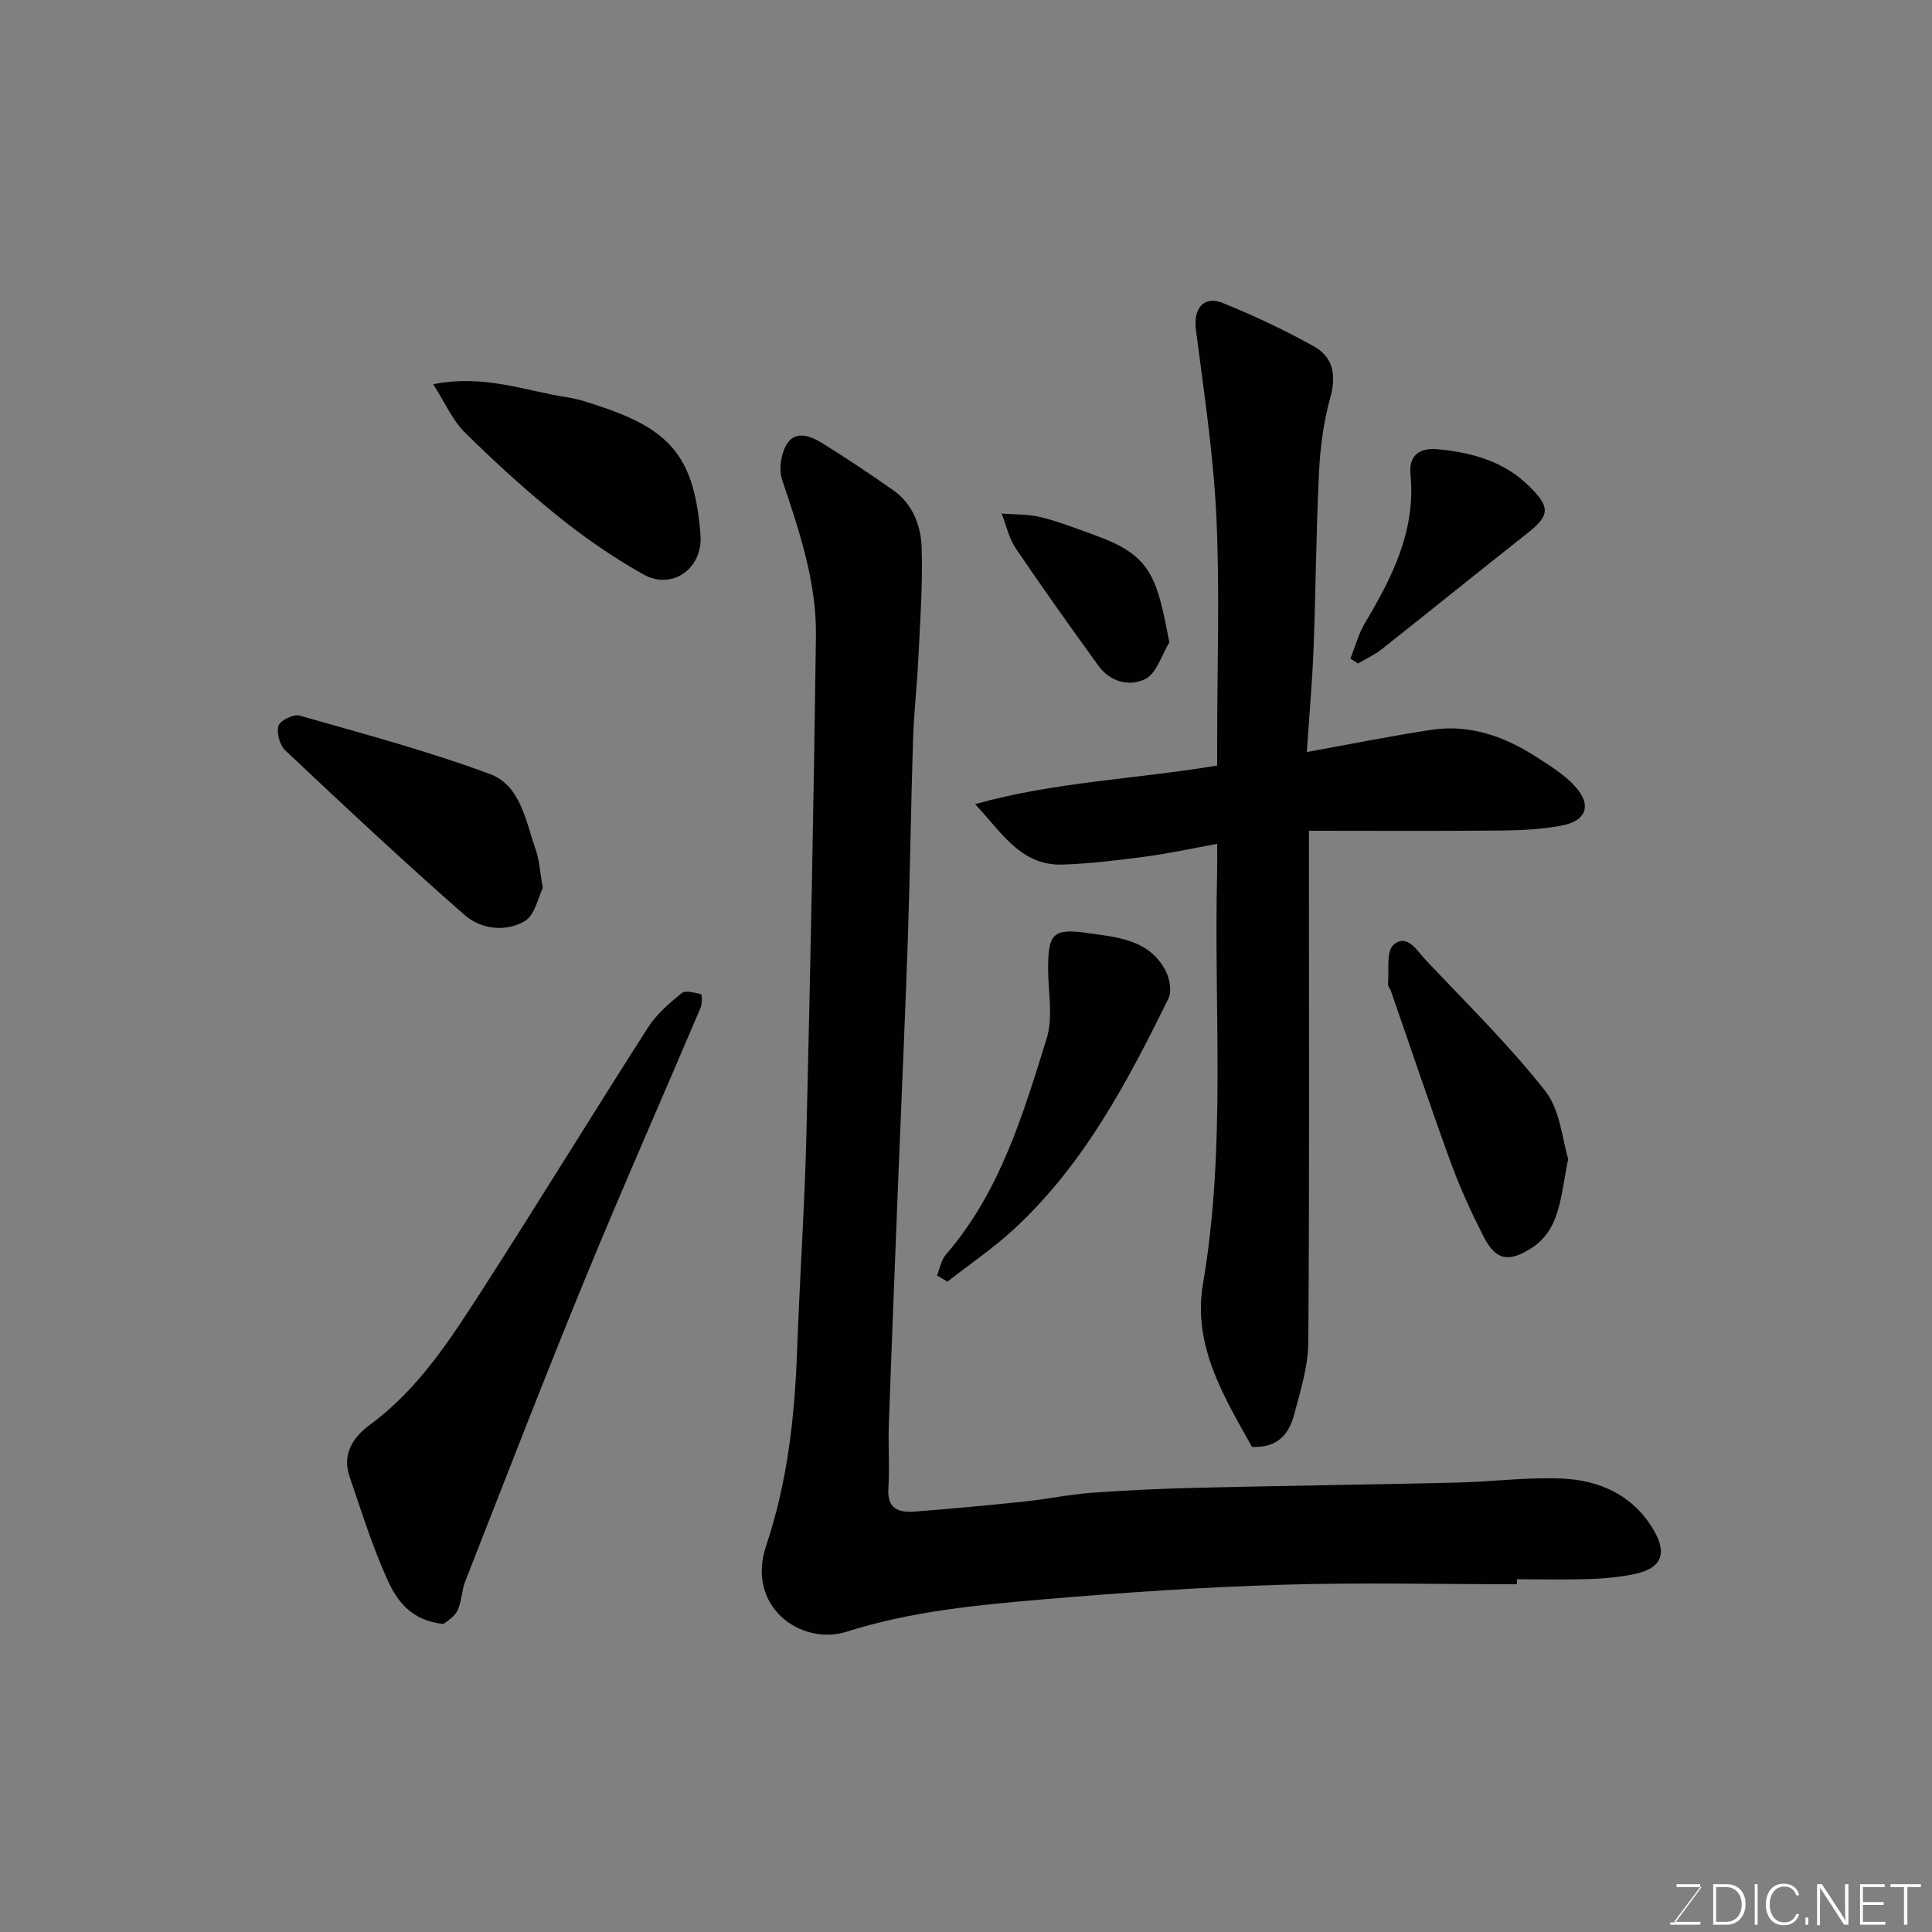 <svg enable-background="new 0 0 400 400" viewBox="0 0 400 400" xmlns="http://www.w3.org/2000/svg"><rect x="0" y="0" width="400" height="400" fill="#808080" stroke="none"/><g fill="#010100"><path d="m314.08 328c-16.27 0-32.55-.39-48.8.11-16.32.5-32.64 1.6-48.91 2.99-13.81 1.18-27.58 2.44-41.02 6.71-9.58 3.04-20.95-5.23-16.73-17.79 4.45-13.24 5.92-26.78 6.42-40.58.53-14.87 1.56-29.74 1.92-44.61.83-34.37 1.52-68.74 1.97-103.11.15-11.23-3.45-21.81-7-32.37-.74-2.19-.23-5.54 1.03-7.49 1.83-2.84 4.99-1.54 7.36-.06 4.97 3.11 9.87 6.35 14.66 9.73 4.04 2.85 5.7 7.37 5.84 11.9.24 7.76-.34 15.54-.71 23.31-.26 5.44-.9 10.86-1.07 16.29-.44 13.6-.6 27.21-1.06 40.8-.56 16.54-1.32 33.07-1.98 49.61-.68 17.2-1.37 34.41-1.98 51.61-.15 4.36.2 8.74-.09 13.08-.3 4.37 2.24 5.08 5.54 4.82 7.54-.59 15.07-1.28 22.59-2.07 4.72-.5 9.39-1.48 14.11-1.83 7.42-.54 14.86-.86 22.3-1.04 17.77-.42 35.54-.64 53.3-1.06 7.11-.17 14.22-1.12 21.3-.85 8.15.31 15.25 3.49 19.49 11.02 2.68 4.77 1.26 7.65-4.25 8.79-3.03.62-6.16.92-9.25 1.02-4.99.16-10 .04-15 .04.02.36.02.7.02 1.03z"/><path d="m259.21 299.56c-5.78-10.37-12.34-20.92-10.14-33.8 4.82-28.19 2.22-56.6 2.92-84.9.04-1.8.01-3.6.01-6.15-5.28.96-10 2-14.78 2.63-5.71.76-11.46 1.47-17.21 1.66-8.77.3-12.75-6.88-18.13-12.51 16.32-4.6 33.1-5.16 50.12-7.99 0-1.59 0-3.37 0-5.15 0-15.5.56-31.02-.17-46.49-.61-12.91-2.59-25.77-4.23-38.62-.56-4.39 1.62-7.12 5.65-5.48 6.42 2.62 12.75 5.58 18.8 8.97 4.06 2.27 4.64 6.07 3.34 10.73-1.39 4.99-2.06 10.28-2.31 15.48-.59 12.09-.66 24.2-1.12 36.3-.27 7.08-.91 14.15-1.4 21.46 9.1-1.64 17.42-3.34 25.81-4.6 8.02-1.21 15.24 1.42 21.88 5.72 2.73 1.77 5.61 3.55 7.78 5.91 3.63 3.94 2.47 7.26-2.83 8.22-4.01.73-8.16.96-12.25 1-13.06.13-26.15.05-39.95.05v6.51c0 33.16.12 66.33-.13 99.49-.04 4.93-1.62 9.9-2.89 14.74-1.04 3.95-3.26 7.08-8.77 6.82z"/><path d="m91.86 336.22c-6.76-.65-9.66-4.81-11.58-9-3.16-6.92-5.42-14.26-7.9-21.48-1.59-4.64.67-8.15 4.18-10.73 10.16-7.47 16.78-17.86 23.42-28.17 11.54-17.94 22.68-36.15 34.19-54.12 1.75-2.74 4.39-5.01 6.95-7.09.8-.65 2.7-.1 4.03.21.19.05.25 1.99-.12 2.85-7.95 18.72-16.19 37.33-23.92 56.14-8.52 20.75-16.59 41.69-24.79 62.57-.76 1.94-.73 4.22-1.62 6.08-.63 1.31-2.2 2.15-2.84 2.74z"/><path d="m112.37 183.87c-.92 1.82-1.59 5.55-3.72 6.83-3.92 2.34-9.08 1.69-12.4-1.21-12.65-11.07-24.92-22.58-37.17-34.11-1.16-1.09-1.87-3.65-1.43-5.11.33-1.1 3.12-2.47 4.36-2.12 13.22 3.77 26.54 7.33 39.41 12.1 6.39 2.36 7.43 9.79 9.51 15.7.75 2.11.84 4.45 1.44 7.92z"/><path d="m324.68 239.91c-1.64 7.96-1.57 14.88-8.01 18.75-4.71 2.83-7.13 2.08-9.65-2.91-2.49-4.93-4.81-9.99-6.7-15.18-4.28-11.76-8.26-23.64-12.37-35.46-.16-.45-.62-.89-.58-1.31.26-2.83-.42-6.84 1.16-8.2 2.8-2.43 4.88 1.28 6.68 3.19 8.39 8.9 17.18 17.51 24.72 27.09 3.14 3.99 3.52 10.16 4.75 14.03z"/><path d="m193.99 264.08c.6-1.46.87-3.2 1.85-4.33 11.2-12.95 15.95-28.96 20.87-44.77 1.37-4.4.28-9.58.29-14.4.02-7.15.9-8.44 8.05-7.42 6.05.86 12.89 1.28 16.28 7.83.83 1.61 1.33 4.21.6 5.69-8.52 17.35-17.54 34.45-32 47.8-4.28 3.95-9.17 7.26-13.77 10.86-.73-.42-1.45-.84-2.17-1.26z"/><path d="m89.69 79.55c10.64-2.11 19.1 1.41 27.79 2.71 2.39.36 4.73 1.2 7.04 1.97 14.68 4.9 19.27 10.85 20.51 26.49.55 6.92-5.82 11.6-11.87 8.18-6.08-3.43-11.93-7.43-17.38-11.81-6.8-5.47-13.29-11.38-19.5-17.52-2.6-2.55-4.13-6.18-6.59-10.02z"/><path d="m279.59 136.35c.98-2.45 1.65-5.07 2.98-7.31 5.66-9.51 10.58-19.17 9.46-30.77-.41-4.21 2.05-5.63 5.85-5.24 7.1.71 13.64 2.52 18.96 7.87 4.03 4.05 4.11 5.78-.55 9.45-10.13 7.99-20.16 16.11-30.28 24.11-1.47 1.16-3.23 1.95-4.86 2.91-.53-.34-1.04-.68-1.56-1.02z"/><path d="m242.1 133c-1.6 2.61-2.61 6.36-4.94 7.56-3.17 1.64-7.27.69-9.71-2.68-5.82-8.04-11.59-16.13-17.15-24.35-1.42-2.1-1.97-4.79-2.92-7.21 2.76.23 5.61.11 8.26.79 3.92.99 7.71 2.49 11.52 3.88 11.33 4.12 12.4 8.77 14.94 22.01z"/></g><path d="m346.9 398 5.4-7.3h-5.2v-.6h4.9v.6l-5.4 7.2h5.5l-.1.6h-6.2v-.5z" fill="#fbfcfa"/><path d="m354.7 390.1h2.8c2.3 0 3.9 1.6 3.9 4.1s-1.6 4.3-3.9 4.3h-2.8zm.6 7.8h2c2.2 0 3.3-1.6 3.3-3.6 0-1.8-1-3.6-3.3-3.6h-2z" fill="#fbfcfa"/><path d="m363.9 390.1v8.4h-.6v-8.4z" fill="#fbfcfa"/><path d="m372.5 396.3c-.4 1.3-1.4 2.3-3.2 2.3-2.4 0-3.7-1.9-3.7-4.3 0-2.3 1.2-4.3 3.7-4.3 1.8 0 2.9 1 3.2 2.4h-.6c-.4-1.1-1.1-1.8-2.5-1.8-2.1 0-3 1.9-3 3.7s.9 3.7 3 3.7c1.4 0 2.1-.7 2.5-1.7z" fill="#fbfcfa"/><path d="m373.8 398.5v-1.5h.6v1.5z" fill="#fbfcfa"/><path d="m376.2 398.5v-8.4h1c1.3 2 4.4 6.6 4.9 7.6-.1-1.2-.1-2.4-.1-3.8v-3.8h.7v8.4h-.9c-1.2-1.9-4.4-6.8-5-7.7.1 1.1 0 2.3 0 3.9v3.9h-.6z" fill="#fbfcfa"/><path d="m390 394.4h-4.3v3.5h4.7l-.1.6h-5.2v-8.4h5.1v.6h-4.5v3.1h4.3z" fill="#fbfcfa"/><path d="m394.2 390.7h-2.8v-.6h6.3v.6h-2.8v7.8h-.7z" fill="#fbfcfa"/></svg>